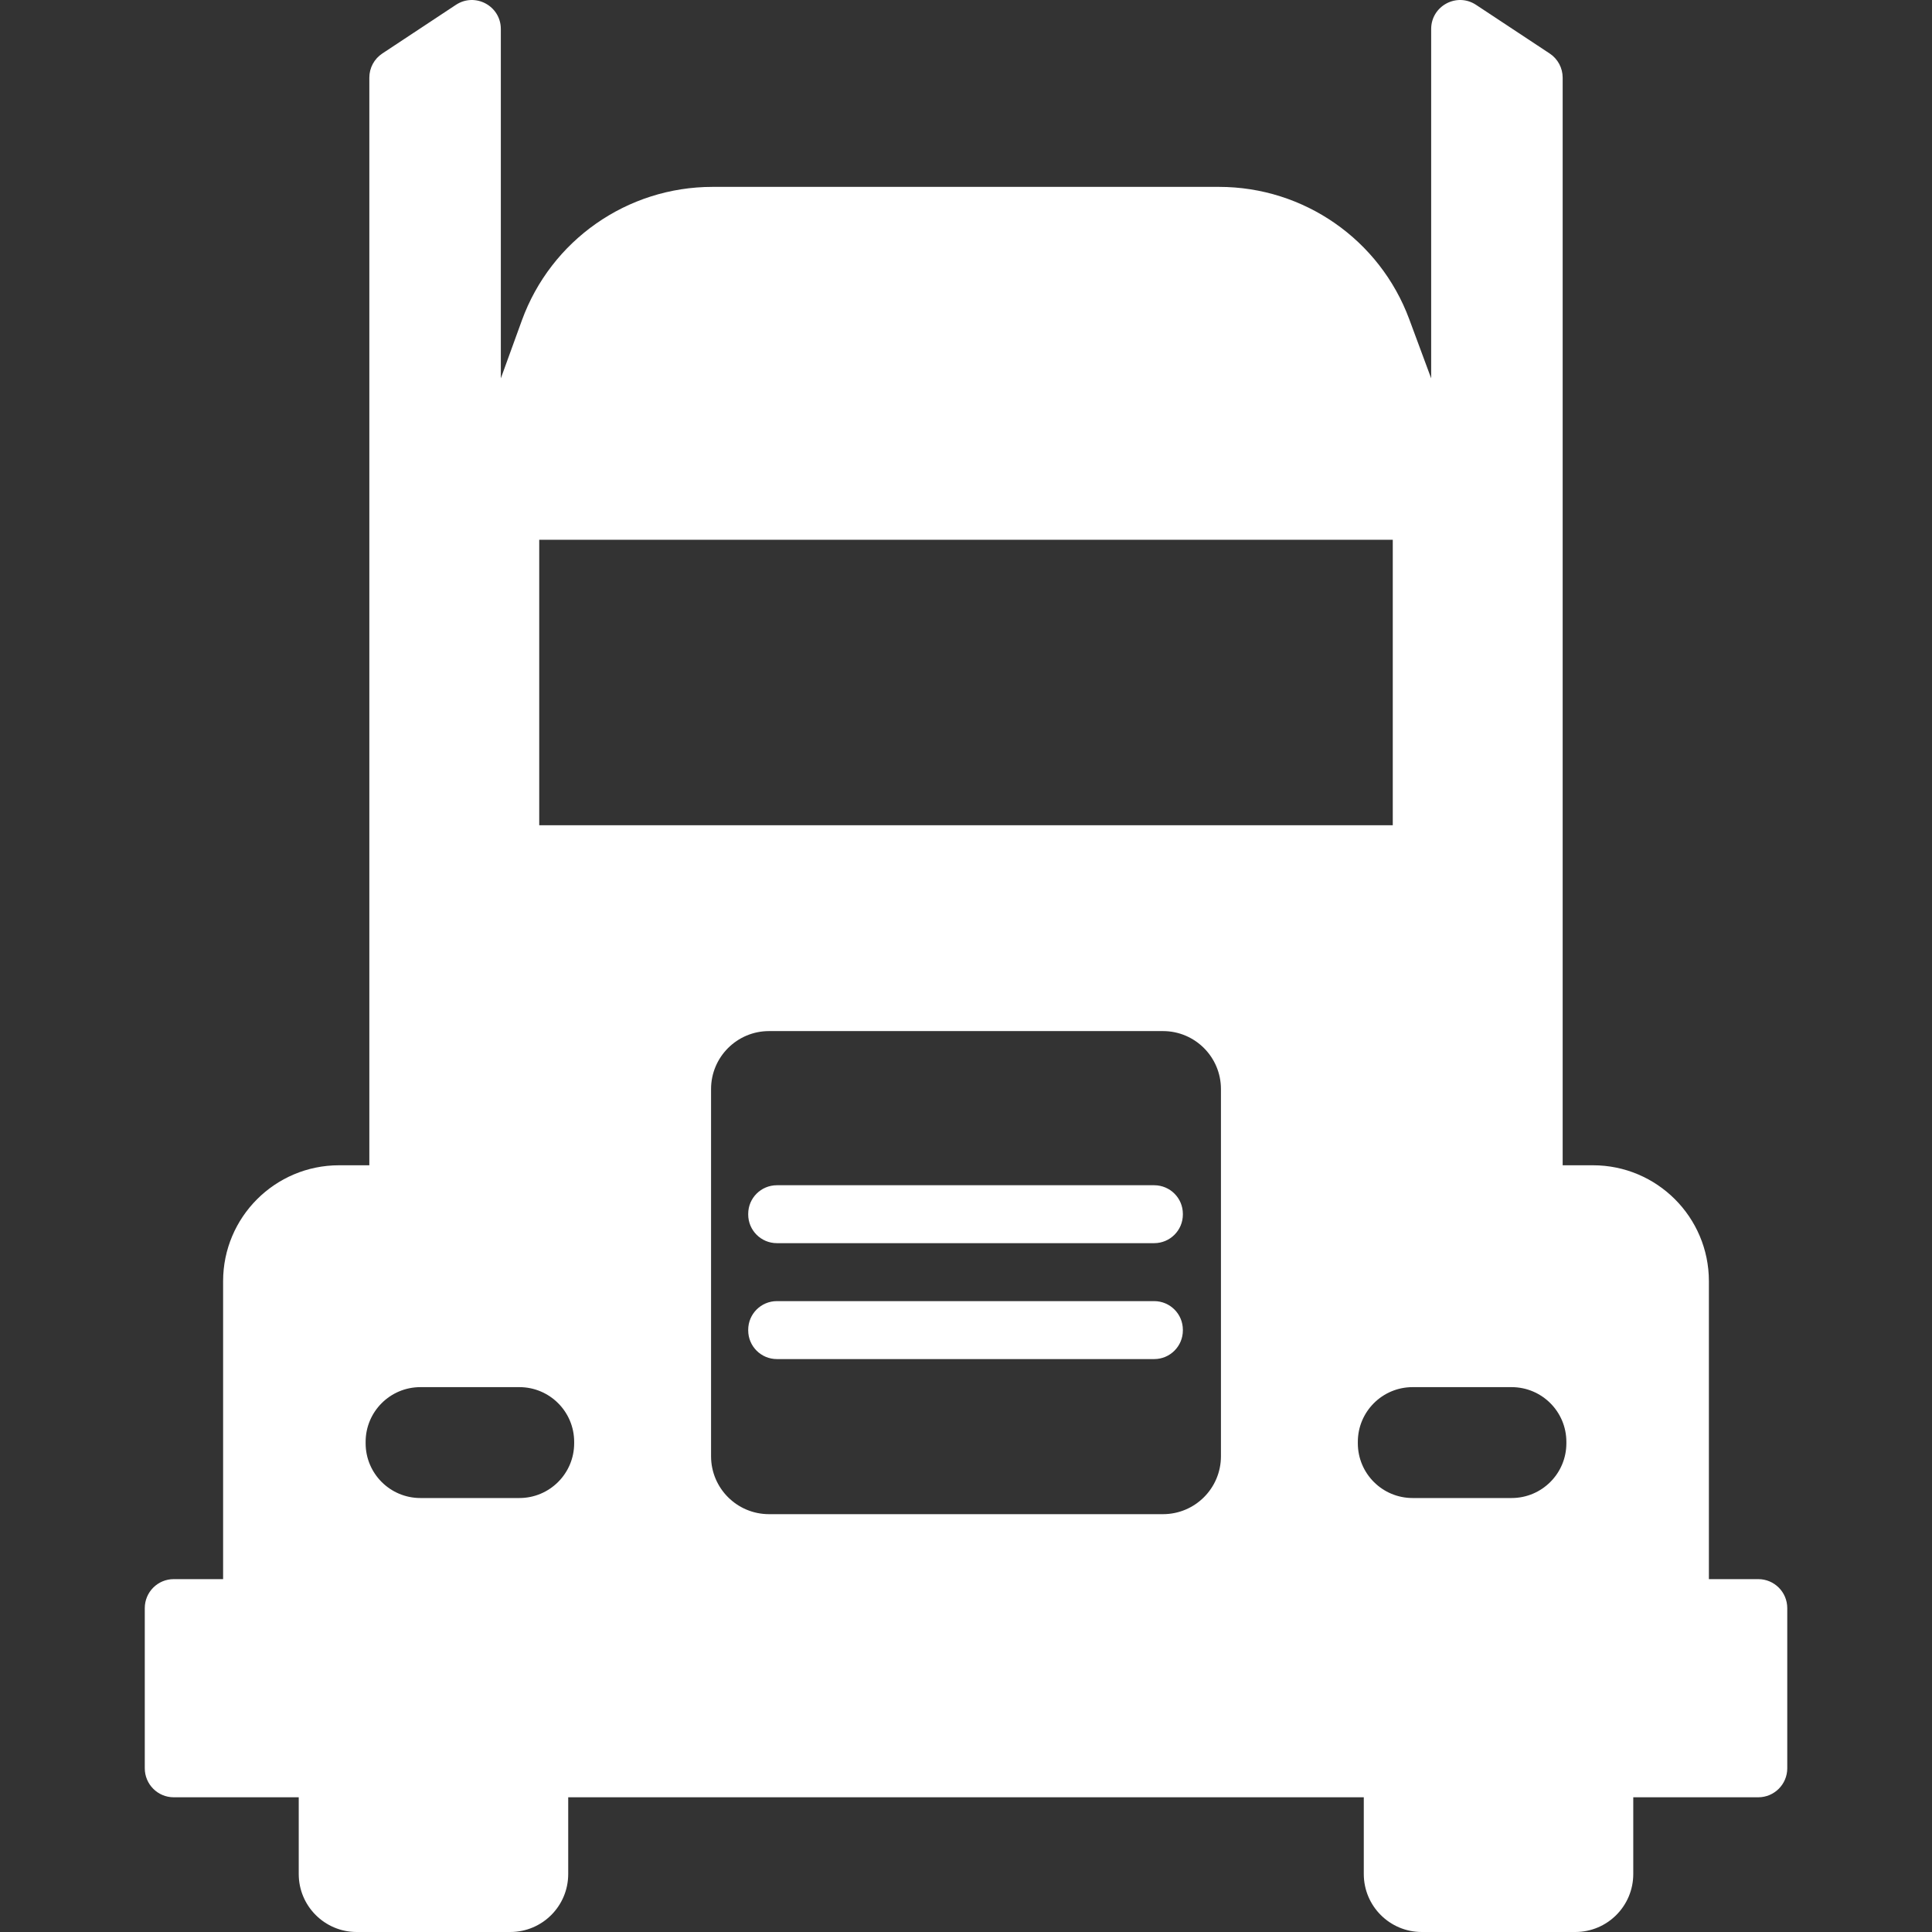 <svg width="48" height="48" viewBox="0 0 48 48" fill="none" xmlns="http://www.w3.org/2000/svg">
<rect x="0" y="0" width="48" height="48" fill="#333333" stroke="none"/>
<path d="M42.457 39.233V31.831C42.457 30.241 41.167 28.951 39.577 28.951H38.824V1.929C38.824 1.688 38.703 1.462 38.501 1.329L36.673 0.121C36.195 -0.196 35.557 0.147 35.557 0.721V9.4L35.012 7.93C34.279 5.954 32.395 4.643 30.287 4.643H17.702C15.582 4.643 13.689 5.969 12.965 7.962L12.443 9.4V0.721C12.443 0.147 11.805 -0.196 11.326 0.121L9.499 1.329C9.297 1.462 9.176 1.687 9.176 1.929V28.951H8.423C6.833 28.951 5.543 30.241 5.543 31.831V39.233H4.316C3.919 39.233 3.597 39.555 3.597 39.953V43.933C3.597 44.33 3.919 44.653 4.316 44.653H7.422V46.56C7.422 47.355 8.067 48 8.862 48H12.677C13.473 48 14.117 47.355 14.117 46.56V44.653H33.883V46.56C33.883 47.355 34.528 48 35.323 48H39.138C39.933 48 40.578 47.355 40.578 46.56V44.653H43.684C44.081 44.653 44.404 44.33 44.404 43.933V39.953C44.404 39.555 44.081 39.233 43.684 39.233L42.457 39.233ZM13.397 13.41H34.603V20.503H13.397V13.41ZM12.904 37.218H10.445C9.693 37.218 9.084 36.609 9.084 35.858V35.823C9.084 35.072 9.693 34.463 10.445 34.463H12.904C13.655 34.463 14.265 35.072 14.265 35.823V35.858C14.265 36.609 13.655 37.218 12.904 37.218ZM28.894 37.619H19.106C18.311 37.619 17.666 36.975 17.666 36.18V27.057C17.666 26.262 18.311 25.617 19.106 25.617H28.894C29.689 25.617 30.334 26.262 30.334 27.057V36.18C30.334 36.975 29.689 37.619 28.894 37.619ZM37.555 37.218H35.096C34.344 37.218 33.735 36.609 33.735 35.858V35.823C33.735 35.072 34.344 34.463 35.096 34.463H37.555C38.307 34.463 38.916 35.072 38.916 35.823V35.858C38.916 36.609 38.307 37.218 37.555 37.218ZM28.675 30.886H19.302C18.908 30.886 18.589 30.567 18.589 30.174V30.159C18.589 29.765 18.908 29.447 19.302 29.447H28.675C29.069 29.447 29.388 29.765 29.388 30.159V30.174C29.388 30.567 29.069 30.886 28.675 30.886ZM28.675 33.766H19.302C18.908 33.766 18.589 33.447 18.589 33.053V33.039C18.589 32.645 18.908 32.326 19.302 32.326H28.675C29.069 32.326 29.388 32.645 29.388 33.039V33.053C29.388 33.447 29.069 33.766 28.675 33.766Z" fill="white"/>
</svg>
